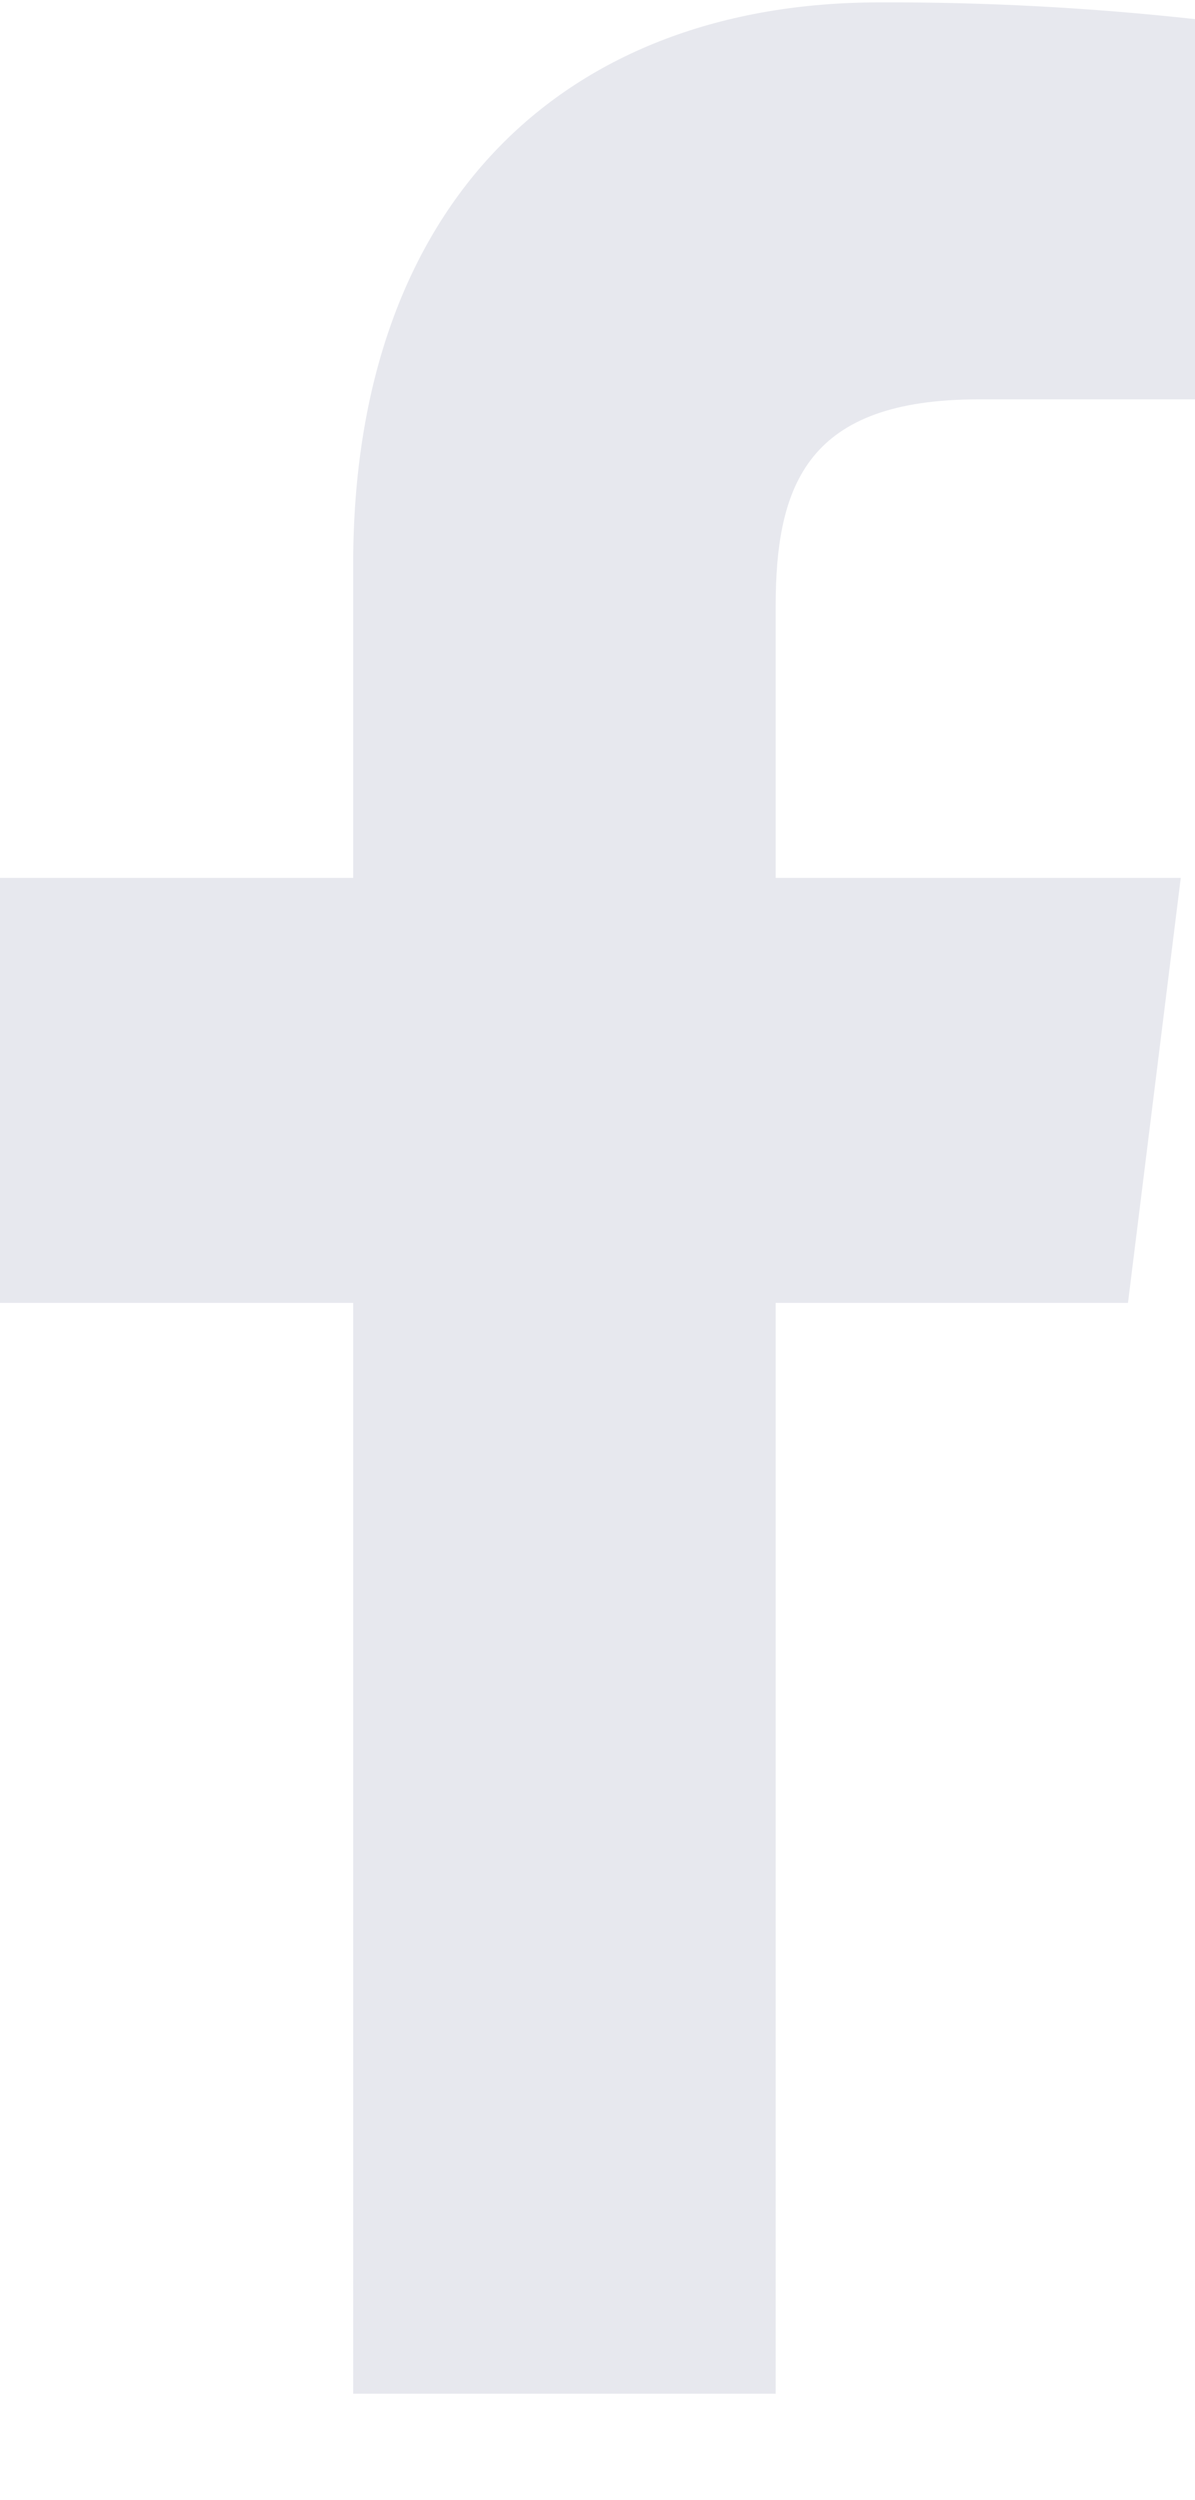 <svg width="11" height="23" viewBox="0 0 11 23" fill="none" xmlns="http://www.w3.org/2000/svg">
<path fill-rule="evenodd" clip-rule="evenodd" d="M7.14 22.021V11.986H10.383L10.869 8.076H7.14V5.578C7.14 4.446 7.442 3.674 9.006 3.674H11V0.176C10.035 0.07 9.065 0.018 8.094 0.022C5.22 0.022 3.251 1.844 3.251 5.191V8.076H0V11.986H3.251V22.021H7.14Z" fill="#E7E8EE"/>
</svg>
